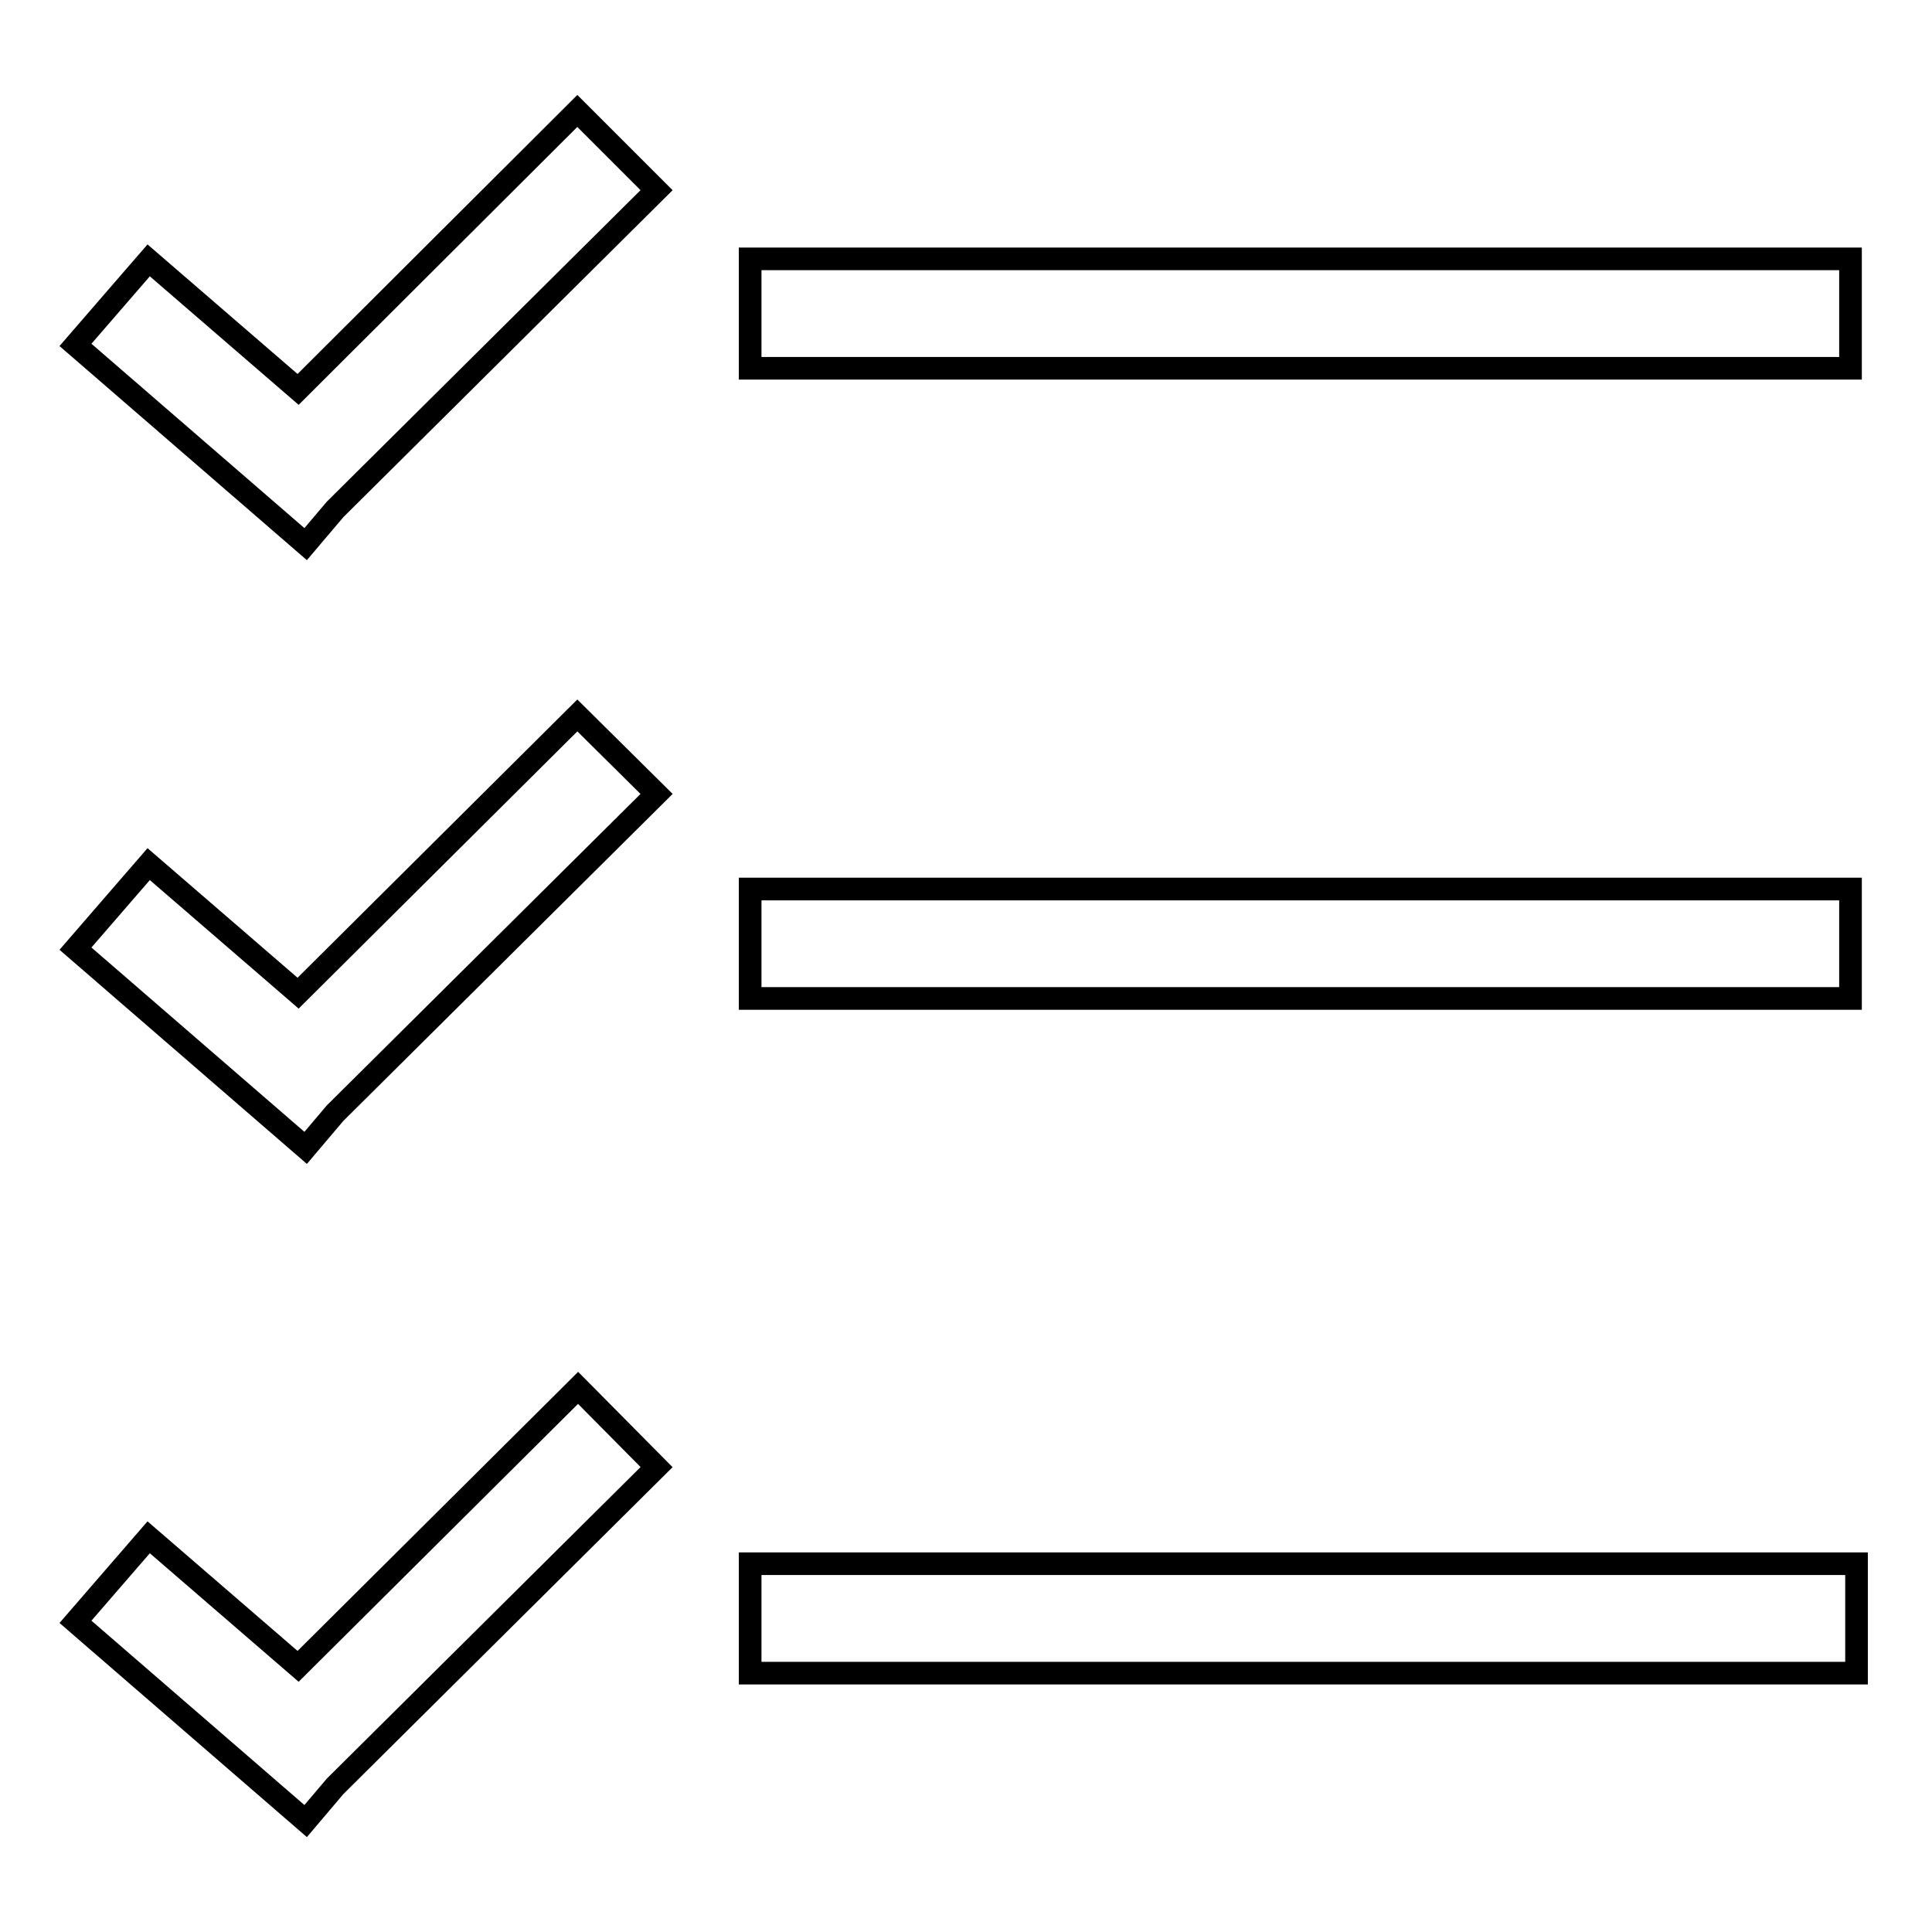 <?xml version="1.0" encoding="utf-8"?>
<!-- Svg Vector Icons : http://www.onlinewebfonts.com/icon -->
<!DOCTYPE svg PUBLIC "-//W3C//DTD SVG 1.1//EN" "http://www.w3.org/Graphics/SVG/1.1/DTD/svg11.dtd">
<svg version="1.1" xmlns="http://www.w3.org/2000/svg" xmlns:xlink="http://www.w3.org/1999/xlink" x="0px" y="0px" viewBox="0 0 256 256" enable-background="new 0 0 256 256" xml:space="preserve">
<g> <path stroke-width="3" fill-opacity="0" stroke="#000000"  d="M99.4,34.3h145.8v14.5H99.4V34.3z M99.4,117.8h145.8v14.5H99.4V117.8z M99.4,207.2H246v14.5H99.4V207.2z  M39.5,131.6l-19.8-17.1L10,125.7l30.5,26.4l3.9-4.6L87,105.2L76.5,94.8L39.5,131.6z M39.5,51.6L19.7,34.5L10,45.7l30.5,26.4 l3.9-4.6L87,25.2L76.5,14.7L39.5,51.6z M39.5,220.8l-19.8-17.1L10,214.9l30.5,26.4l3.9-4.6L87,194.4l-10.4-10.5L39.5,220.8z"/></g>
</svg>